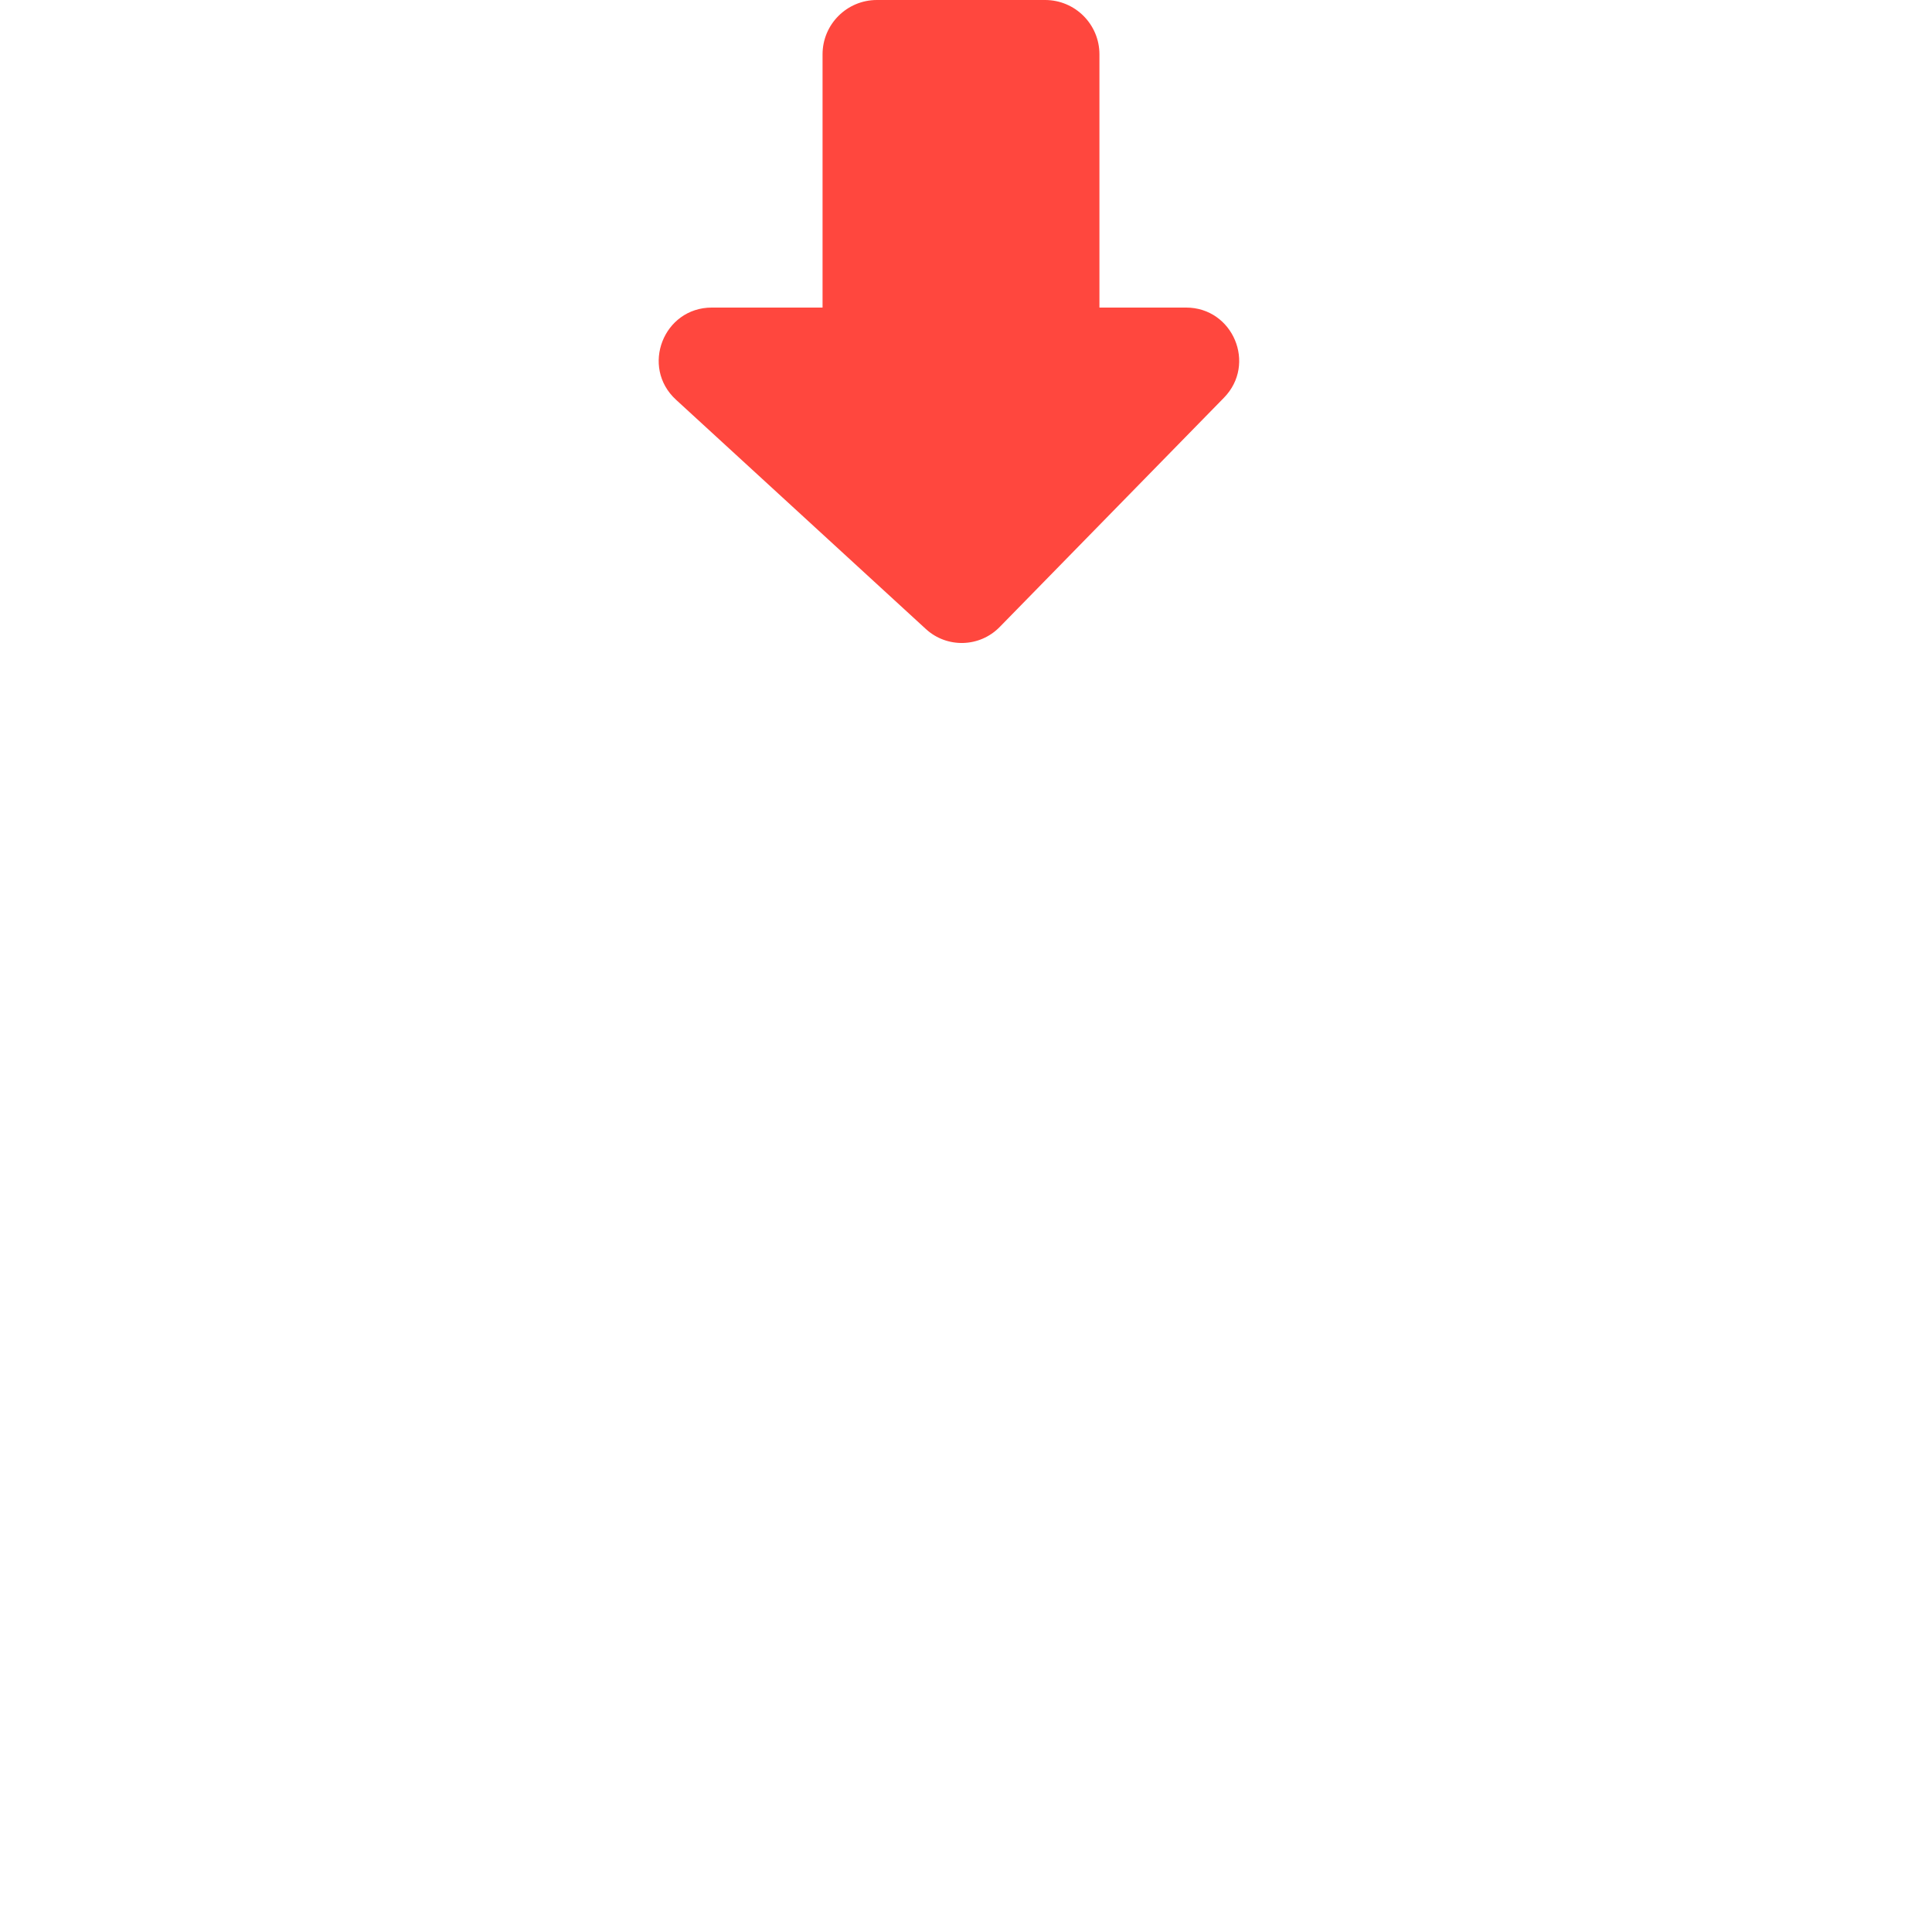 <?xml version="1.0" encoding="iso-8859-1"?>
<!-- Generator: Adobe Illustrator 18.1.1, SVG Export Plug-In . SVG Version: 6.00 Build 0)  -->
<!DOCTYPE svg PUBLIC "-//W3C//DTD SVG 1.1//EN" "http://www.w3.org/Graphics/SVG/1.1/DTD/svg11.dtd">
<svg version="1.1" xmlns="http://www.w3.org/2000/svg" xmlns:xlink="http://www.w3.org/1999/xlink" x="0px" y="0px"
	 viewBox="0 0 512 512" enable-background="new 0 0 512 512" xml:space="preserve">
<g id="Layer_6">
	<path fill="#FF473E" d="M314.311,81.508h-22.949V14.4c0-7.953-6.447-14.4-14.4-14.4h-44.577c-7.953,0-14.4,6.447-14.4,14.4v67.108
		H188.65c-12.819,0-18.952,15.752-9.507,24.42l66.219,60.768c5.593,5.133,14.25,4.899,19.558-0.527l59.442-60.768
		C333.069,96.499,326.763,81.508,314.311,81.508z"/>
</g>
<g id="Layer_1">
</g>
</svg>
